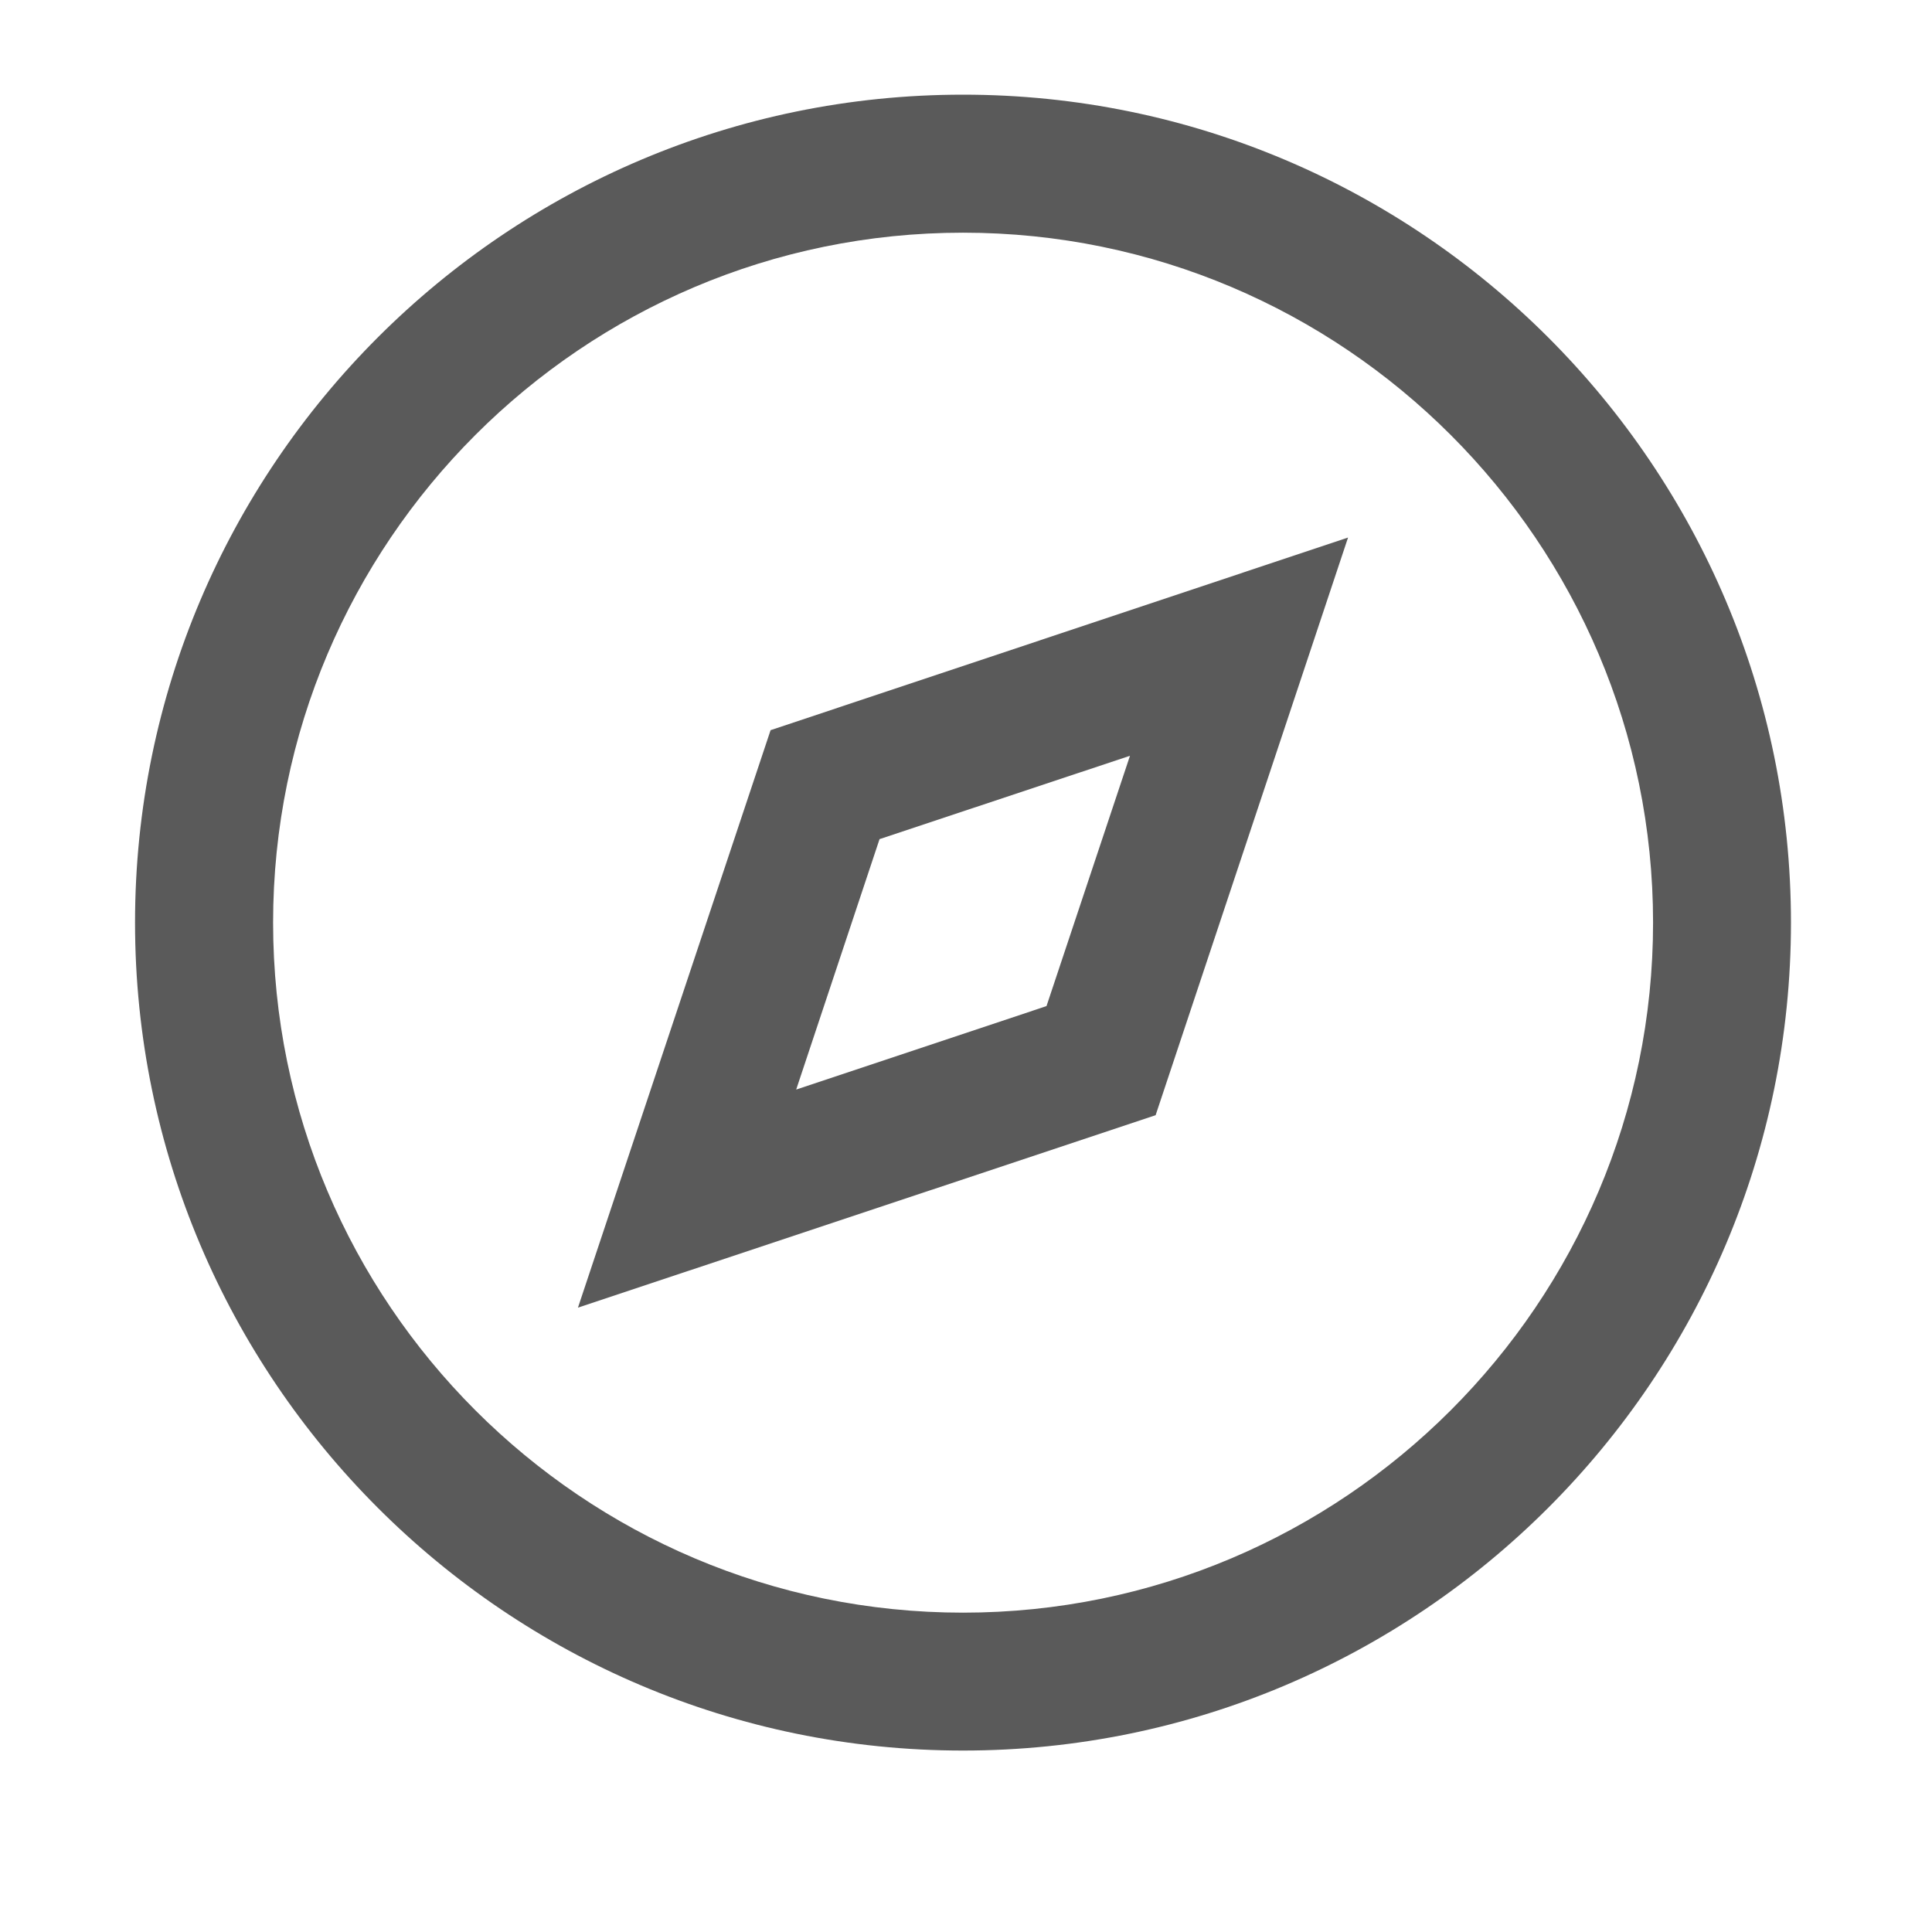 <svg xmlns="http://www.w3.org/2000/svg" xmlns:xlink="http://www.w3.org/1999/xlink" width="64" zoomAndPan="magnify" viewBox="0 0 48 48" height="64" preserveAspectRatio="xMidYMid meet" version="1.2"><defs><clipPath id="5e483a4db6"><path d="M 3.355 2.352 L 44.496 2.352 L 44.496 43.492 L 3.355 43.492 Z M 3.355 2.352 "/></clipPath></defs><g id="c730aa2e24"><g clip-rule="nonzero" clip-path="url(#5e483a4db6)"><path style=" stroke:none;fill-rule:nonzero;fill:#5a5a5a;fill-opacity:1;" d="M 23.926 2.352 C 12.582 2.352 3.355 11.578 3.355 22.922 C 3.355 34.266 12.582 43.492 23.926 43.492 C 35.27 43.492 44.496 34.266 44.496 22.922 C 44.496 11.578 35.27 2.352 23.926 2.352 Z M 23.926 40.066 C 14.473 40.066 6.785 32.375 6.785 22.922 C 6.785 13.469 14.473 5.781 23.926 5.781 C 33.379 5.781 41.07 13.469 41.07 22.922 C 41.07 32.375 33.379 40.066 23.926 40.066 Z M 23.926 40.066 "/></g><path style=" stroke:none;fill-rule:nonzero;fill:#5a5a5a;fill-opacity:1;" d="M 14.359 32.488 L 28.711 27.707 L 33.492 13.355 L 19.145 18.141 Z M 21.852 20.848 L 28.074 18.777 L 26 24.996 L 19.781 27.07 Z M 21.852 20.848 "/></g></svg>